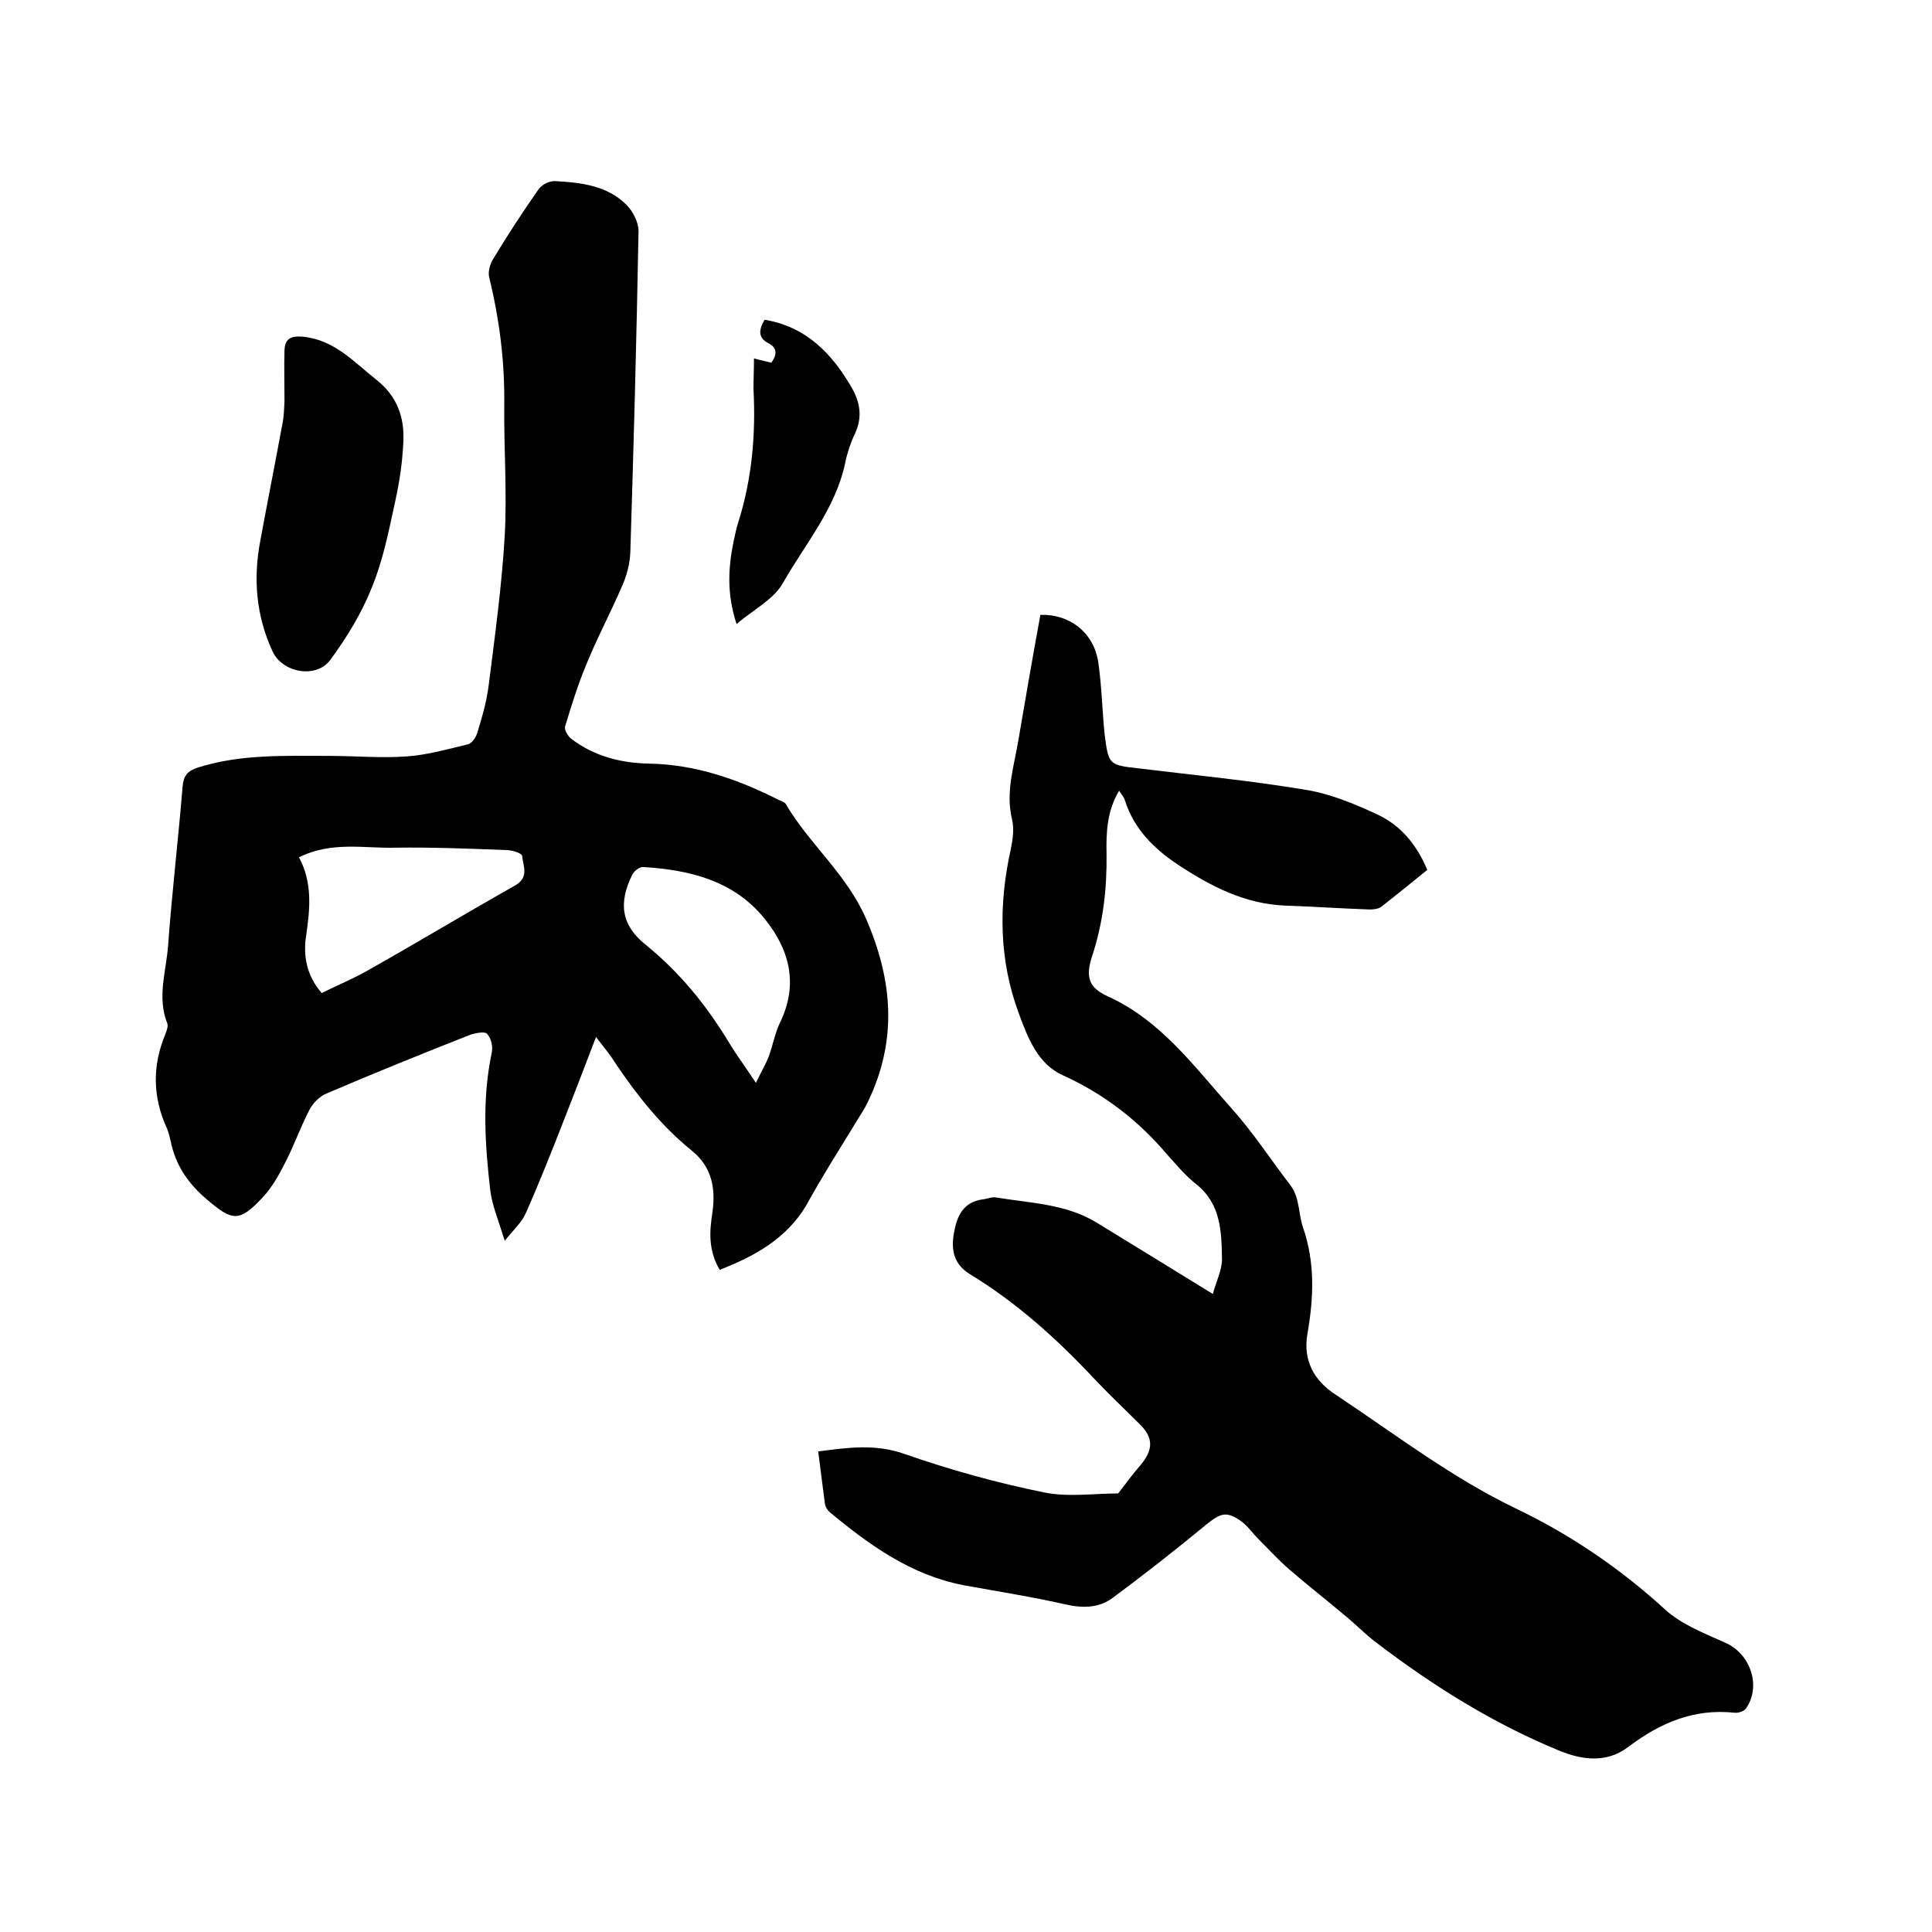 <svg enable-background="new 0 0 400 400" viewBox="0 0 400 400" xmlns="http://www.w3.org/2000/svg"><path d="m149 262.9c-2.4-4.1-2.1-8-1.5-11.9.7-5-.1-9.4-4.3-12.8-6.3-5.1-11.3-11.4-15.8-18.1-1-1.6-2.2-3.1-4-5.4-2.4 6.3-4.6 12-6.8 17.6-2.5 6.4-5 12.7-7.8 19-.8 1.8-2.4 3.2-4.3 5.6-1.2-4-2.6-7.2-3-10.5-1.1-9.5-1.7-18.9.3-28.4.3-1.3-.1-3.1-1-4-.5-.5-2.5-.1-3.6.3-9.9 3.9-19.8 7.9-29.6 12.1-1.5.6-2.9 2.1-3.6 3.5-1.8 3.5-3.1 7.2-4.9 10.7-1.3 2.6-2.8 5.3-4.8 7.4-4.8 5.1-6.2 4.8-11.4.4-4-3.4-6.6-7.2-7.6-12.3-.2-.8-.4-1.7-.7-2.4-3-6.5-3.1-13-.4-19.5.3-.8.7-1.8.4-2.4-2.1-5.4-.2-10.7.2-16 .8-11 2.1-21.9 3-32.9.2-2.3 1-3.3 3.2-4 8.9-2.8 18-2.4 27.1-2.4 5.4 0 10.8.5 16.2.1 4.2-.3 8.4-1.5 12.6-2.5.8-.2 1.6-1.4 1.9-2.3 1-3.3 2-6.7 2.4-10.1 1.3-10.3 2.7-20.5 3.3-30.8.5-9.1-.2-18.2-.1-27.3.1-8.8-1-17.5-3.1-26.1-.3-1.1.1-2.7.7-3.7 3-5 6.2-9.9 9.5-14.6.7-1 2.3-1.8 3.5-1.7 5.3.3 10.7.9 14.7 4.9 1.3 1.3 2.5 3.6 2.5 5.4-.4 22.2-1 44.4-1.7 66.6-.1 2.3-.7 4.6-1.6 6.7-2.4 5.6-5.3 11-7.6 16.7-1.7 4.1-3 8.3-4.3 12.6-.2.7.5 1.9 1.2 2.5 4.8 3.7 10.4 5.1 16.3 5.2 9.7.2 18.4 3.3 26.9 7.6.5.2 1.1.4 1.3.8 4.9 8.3 12.6 14.5 16.6 23.7 5.6 12.9 6.5 25.2.4 37.9-.5 1.1-1.2 2.2-1.9 3.3-3.7 6.1-7.5 12-10.9 18.2-4 6.7-10.4 10.4-17.9 13.3zm-87.1-85.4c2.8 5.2 2.3 10.6 1.5 16.1-.7 4.3.1 8.4 3.2 12 3.2-1.6 6.4-2.9 9.4-4.6 10.3-5.8 20.4-11.9 30.7-17.7 2.9-1.7 1.6-4 1.4-6.1-.1-.6-2.1-1.2-3.3-1.2-7.6-.3-15.2-.6-22.8-.5-6.5.2-13.3-1.4-20.1 2zm94.6 46.7c1.1-2.3 2-3.8 2.6-5.3.9-2.4 1.3-4.9 2.4-7.2 3.9-8 1.9-15.2-3.2-21.5-6.4-7.9-15.5-10.1-25.2-10.7-.7 0-1.8.8-2.2 1.6-2.9 5.9-2.3 10.5 2.9 14.6 7 5.7 12.5 12.5 17.1 20.1 1.5 2.5 3.3 4.9 5.6 8.4z"/><path d="m169.4 300.5c6.2-.8 11.8-1.6 17.8.5 9.4 3.3 19.2 6 29 8 5 1 10.3.2 15.3.2 1.5-1.9 2.9-3.9 4.5-5.7 2.8-3.3 2.9-5.8-.1-8.7-3.1-3.1-6.4-6.2-9.4-9.4-7.7-8.2-16-15.7-25.7-21.6-3.4-2.1-3.9-5.1-3.3-8.5.6-3.5 1.9-6.5 6.1-7 .8-.1 1.7-.5 2.5-.4 7.1 1.2 14.5 1.3 20.9 5.2 7.8 4.8 15.7 9.6 24.1 14.8.7-2.6 1.9-4.9 1.9-7.2-.1-5.7-.2-11.4-5.3-15.5-2.2-1.7-4.1-4-6-6.1-6-7.1-13.1-12.6-21.7-16.5-5.1-2.3-7.2-7.7-9-12.6-4.2-11.2-4.3-22.7-1.7-34.3.4-2 .7-4.2.2-6.2-1.3-5.5.4-10.7 1.3-16 1.5-8.8 3-17.5 4.6-26.2 6.1-.2 11.1 3.7 12 9.9.7 4.9.8 9.9 1.3 14.8.8 6.4.9 6.4 7.2 7.1 11.4 1.4 22.9 2.5 34.3 4.4 5.1.8 10.2 2.9 14.9 5.1 4.8 2.2 8.2 6.2 10.4 11.5-3.2 2.6-6.4 5.2-9.6 7.7-.6.4-1.6.5-2.3.5-5.8-.2-11.6-.6-17.4-.8-8.4-.3-15.5-4-22.2-8.4-5-3.3-9.2-7.4-11.1-13.4-.2-.7-.7-1.2-1.2-2-2.5 4.2-2.7 8.6-2.6 13 .1 7.3-.7 14.3-3 21.3-1.4 4.3-.7 6.5 3.3 8.3 11 5 17.9 14.6 25.6 23.2 4.4 4.9 8.1 10.6 12.1 15.8 2 2.6 1.7 5.8 2.6 8.6 2.6 7.4 2.3 14.7 1 22.2-1 5.6 1.4 9.8 5.9 12.7 12.2 8.1 23.9 17.1 37.2 23.5 11.3 5.4 21.6 12.4 30.9 20.9 3.5 3.2 8.3 5 12.7 7 5 2.3 7.3 8.9 4.1 13.5-.4.6-1.6 1-2.4.9-8.4-.9-15.4 2.1-22 7.1-4.5 3.4-9.6 2.7-14.4.7-13.6-5.6-25.9-13.3-37.6-22.2-2.3-1.7-4.3-3.8-6.5-5.6-3.9-3.3-7.9-6.4-11.7-9.7-2.2-1.9-4.2-4.1-6.3-6.2-1.3-1.3-2.3-2.8-3.7-3.8-3-2.1-4.2-1.6-7.1.7-6.3 5.2-12.8 10.3-19.4 15.2-2.8 2.1-6.1 2.2-9.7 1.4-7-1.6-14.1-2.7-21.2-4-10.9-2.1-19.5-8.3-27.8-15.2-.4-.4-.8-1-.9-1.6-.5-3.7-.9-7.1-1.4-10.9z"/><path d="m58.9 83.2c0-3.6-.1-7.1 0-10.7.1-2.2 1.1-3 3.7-2.8 6.6.6 10.6 5.2 15.3 8.9 4.4 3.5 5.9 7.9 5.6 13.1-.2 4.1-.8 8.2-1.7 12.2-1.3 6-2.5 12.1-4.8 17.7-2.1 5.3-5.2 10.4-8.6 15-2.9 4-10 2.7-12-1.8-3.4-7.4-4-15-2.5-22.9 1.5-8.1 3.1-16.2 4.6-24.3.3-1.4.3-2.9.4-4.4z"/><path d="m156.1 74.2c1.4.4 2.5.6 3.6.9 1.1-1.6 1.4-3-.7-4.1s-1.9-2.8-.7-4.8c8.5 1.4 13.9 6.9 18 14 1.8 3.1 2.3 6.2.7 9.6-.9 1.9-1.6 4-2 6-2 9.5-8.3 16.8-12.9 24.9-1.9 3.4-6.1 5.5-9.6 8.5-2.1-6.4-1.7-11.8-.6-17.2.3-1.2.5-2.5.9-3.7 2.9-9.1 3.7-18.4 3.2-27.8 0-2 .1-4 .1-6.3z"/></svg>